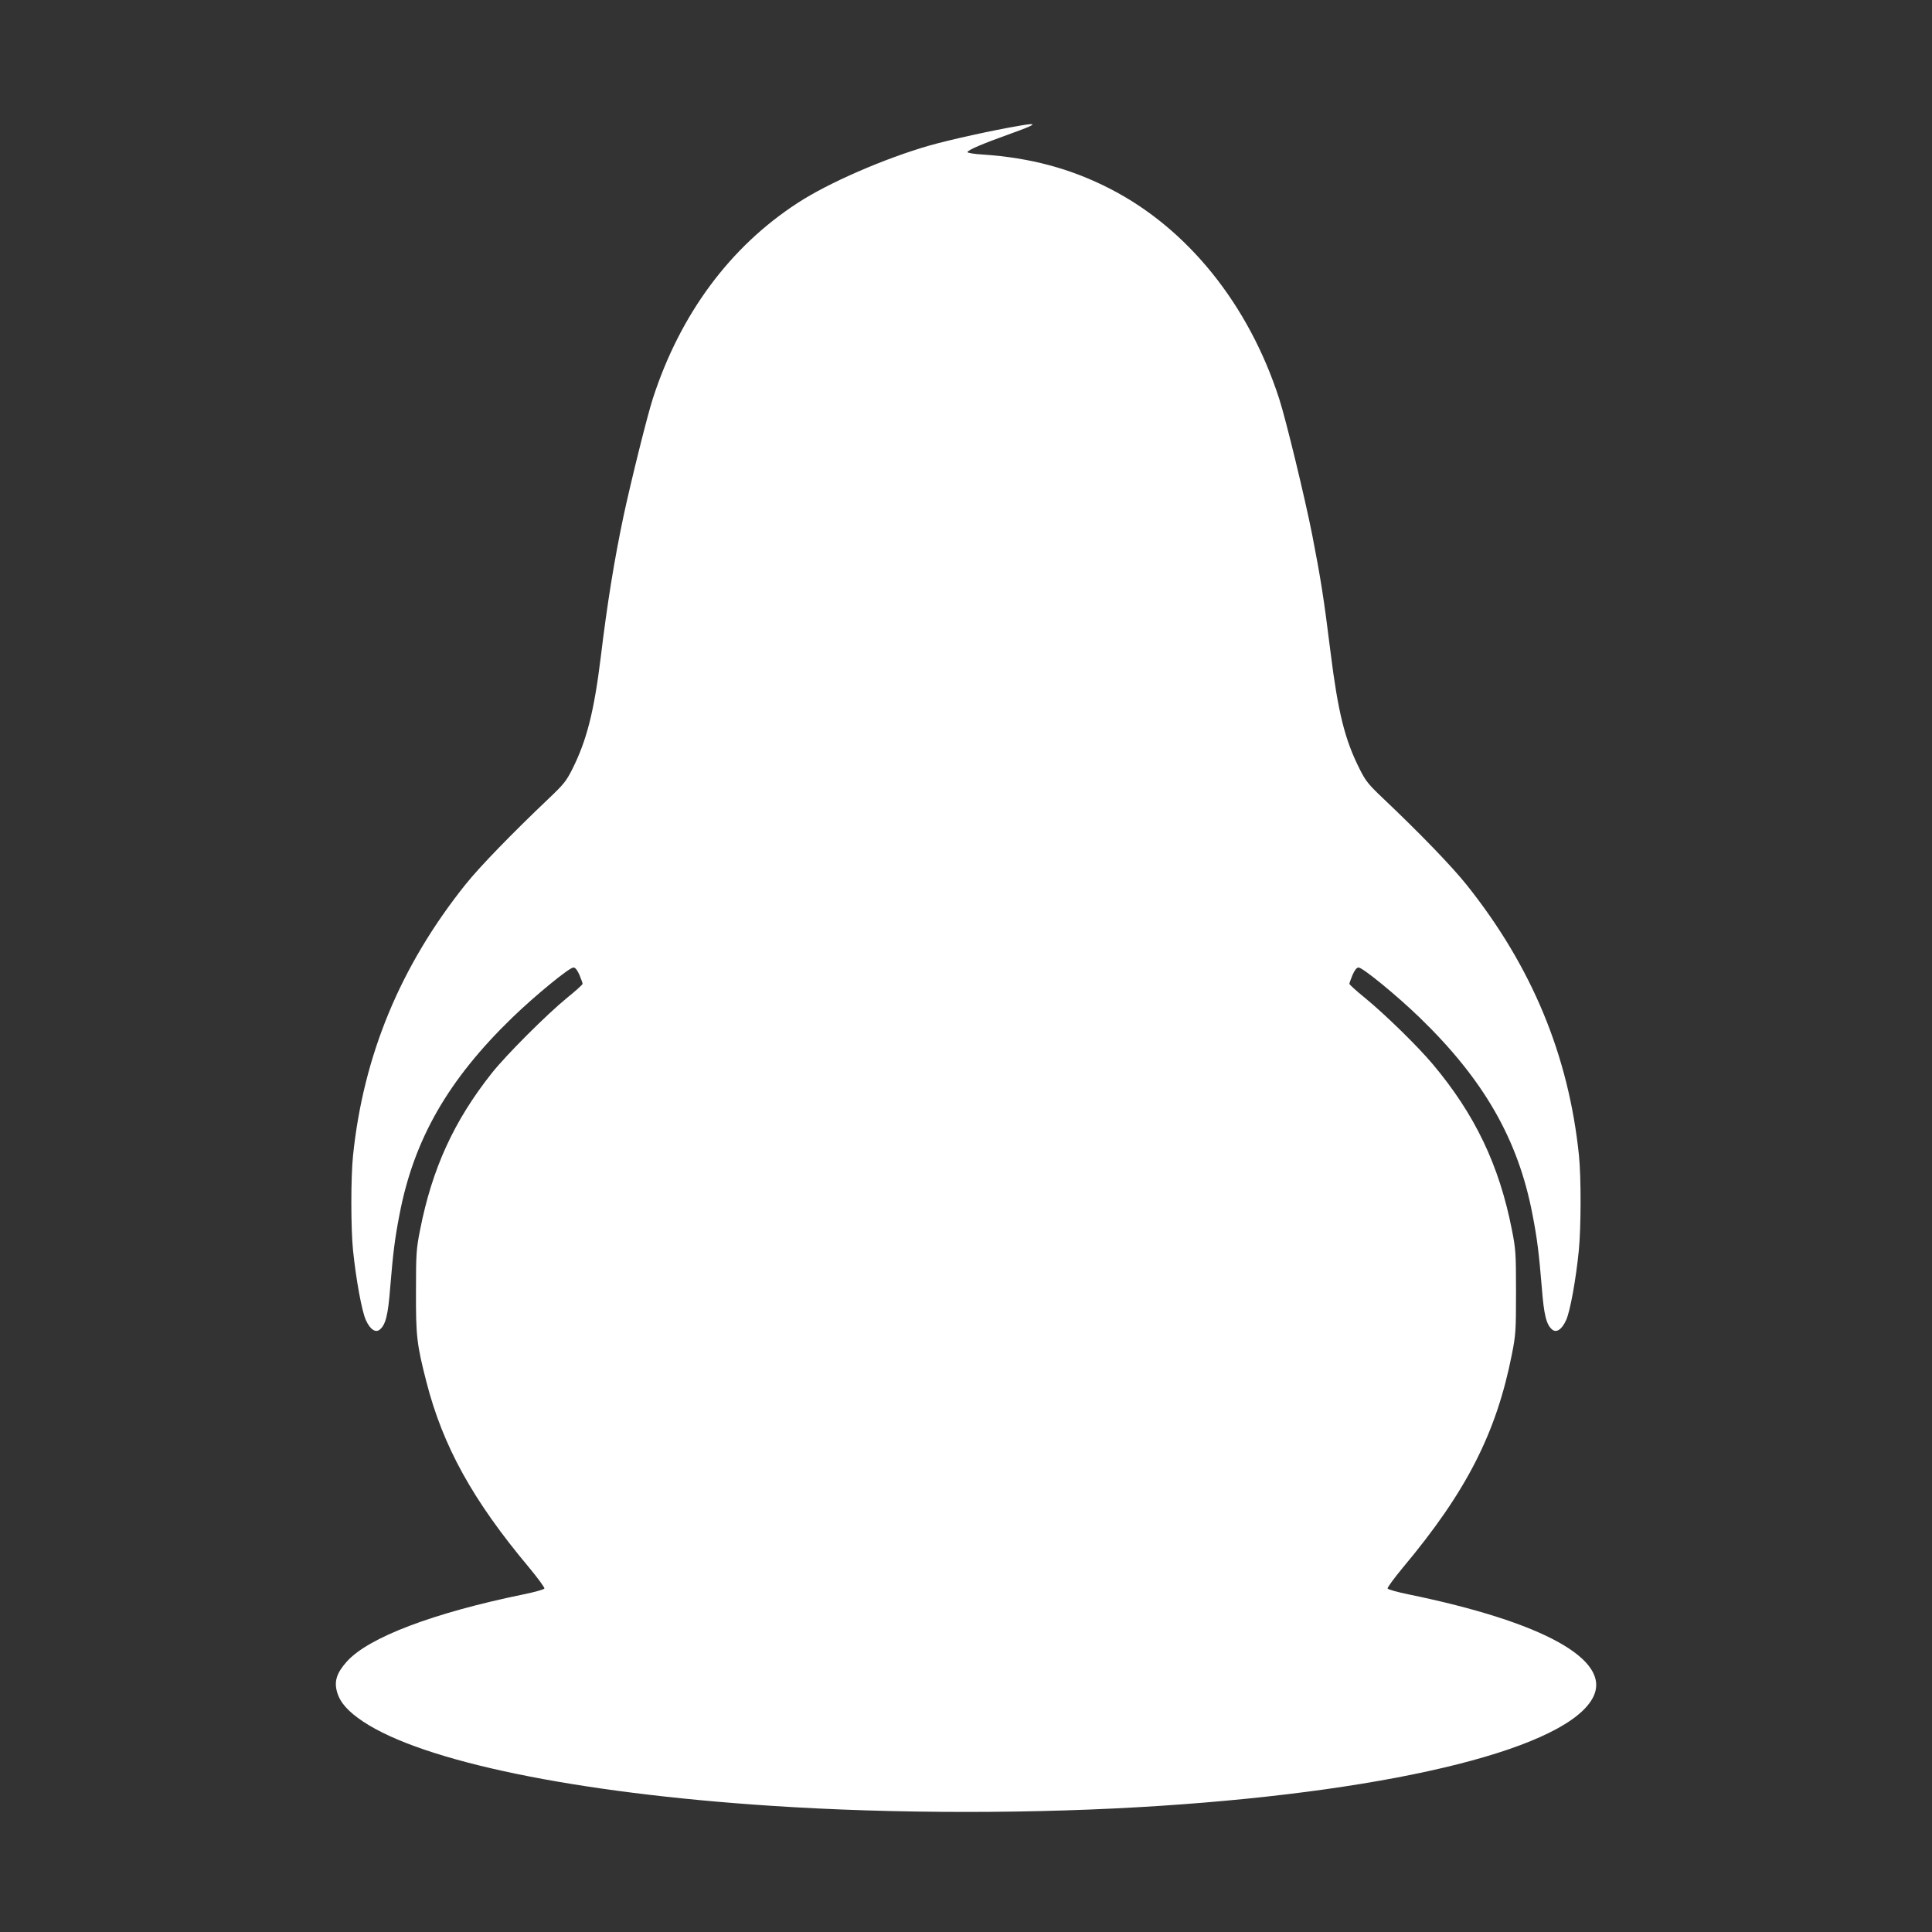 <?xml version="1.0" standalone="no"?>
<!DOCTYPE svg PUBLIC "-//W3C//DTD SVG 20010904//EN"
 "http://www.w3.org/TR/2001/REC-SVG-20010904/DTD/svg10.dtd">
<svg version="1.0" xmlns="http://www.w3.org/2000/svg"
 width="1280pt" height="1280pt" viewBox="0 0 1280 1280"
 preserveAspectRatio="xMidYMid meet">
<rect x="0" y="0" width="1280" height="1280" fill="#333333" stroke="none"/>
<g transform="translate(0,1280) scale(0.1,-0.1)"
fill="#ffffff" stroke="none">
<path d="M6760 11968 c-184 -31 -472 -95 -605 -133 -295 -85 -666 -246 -871
-380 -448 -291 -778 -737 -959 -1296 -38 -119 -143 -540 -195 -783 -60 -286
-106 -567 -150 -931 -44 -358 -93 -551 -188 -740 -40 -80 -58 -102 -156 -195
-243 -231 -457 -451 -552 -570 -431 -539 -676 -1131 -745 -1795 -15 -145 -15
-479 0 -630 20 -192 58 -402 85 -461 28 -62 64 -86 92 -63 39 32 55 96 69 277
19 229 31 328 62 486 95 498 323 894 749 1306 150 145 376 330 403 330 13 0
25 -16 40 -49 11 -27 21 -54 21 -59 0 -5 -46 -47 -102 -92 -135 -110 -405
-380 -500 -500 -251 -317 -395 -632 -475 -1039 -25 -127 -27 -155 -27 -406 -1
-297 5 -350 69 -600 109 -426 307 -785 680 -1230 58 -70 104 -133 102 -139 -3
-7 -65 -24 -138 -39 -599 -123 -1027 -285 -1171 -445 -68 -76 -86 -132 -64
-205 20 -68 73 -127 172 -193 397 -264 1407 -473 2704 -558 815 -54 1765 -54
2580 0 1581 104 2706 388 2867 724 117 245 -334 494 -1226 677 -73 15 -135 32
-138 39 -2 6 44 69 102 139 421 503 619 891 722 1414 25 127 27 154 27 411 0
258 -2 284 -27 411 -84 429 -245 766 -525 1099 -100 119 -315 329 -449 439
-57 46 -103 88 -103 93 0 5 10 32 21 59 15 33 27 49 40 49 27 0 253 -185 403
-330 426 -412 654 -808 749 -1306 31 -158 43 -257 62 -486 14 -181 30 -245 69
-277 28 -23 64 1 92 63 27 59 65 270 84 461 15 151 16 485 1 630 -68 661 -311
1249 -742 1790 -98 123 -307 340 -555 575 -98 93 -116 115 -156 195 -98 194
-143 374 -193 775 -44 356 -65 487 -121 775 -48 244 -174 764 -219 903 -202
625 -607 1128 -1120 1391 -258 133 -528 206 -842 227 -57 3 -103 11 -103 16 0
13 92 53 290 124 167 60 182 73 60 52z"/>
</g>
</svg>
